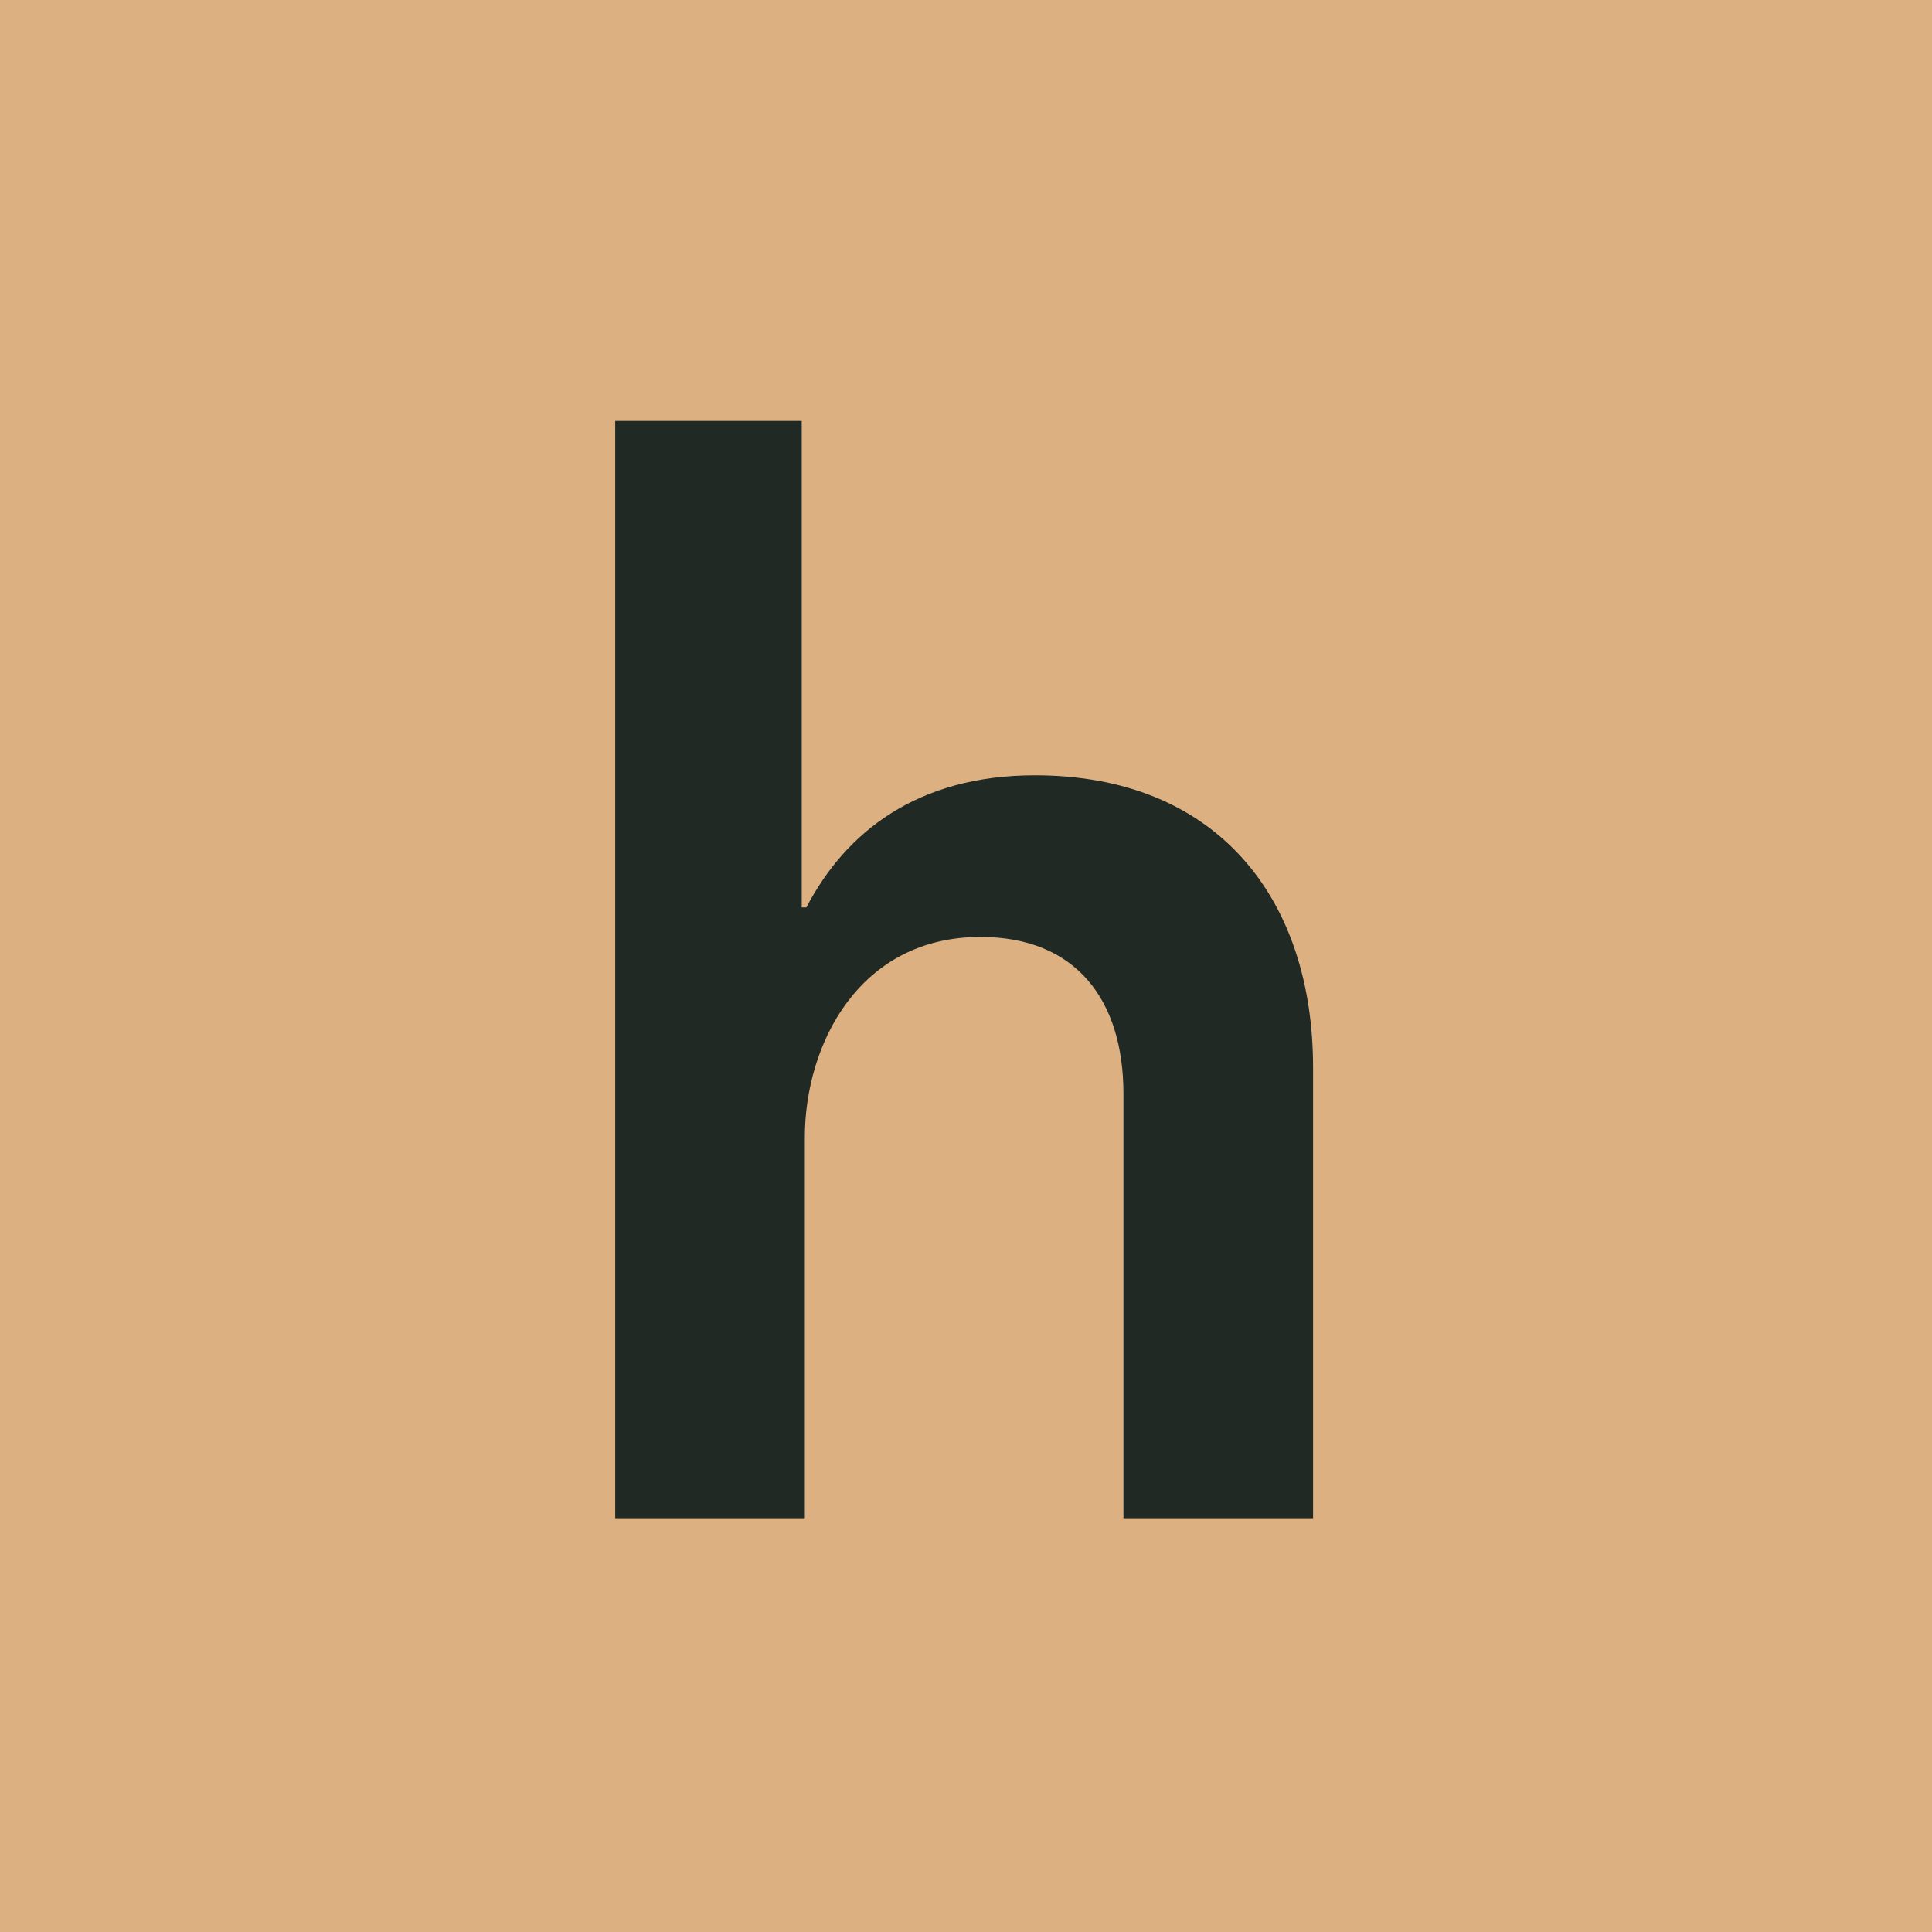 <svg width="179" height="179" viewBox="0 0 179 179" fill="none" xmlns="http://www.w3.org/2000/svg">
	<rect width="179" height="179" fill="#DDB082" />
	<path d="M95.88 71.832C112.728 71.832 121.656 83.208 121.656 98.904V140.664H104.088V101.352C104.088 92.568 99.624 86.808 90.84 86.808C79.608 86.808 74.568 96.744 74.568 105.384V140.664H57V39H74.28V84.072H74.712C78.312 77.16 84.936 71.832 95.88 71.832Z" fill="#202923" />
</svg>

